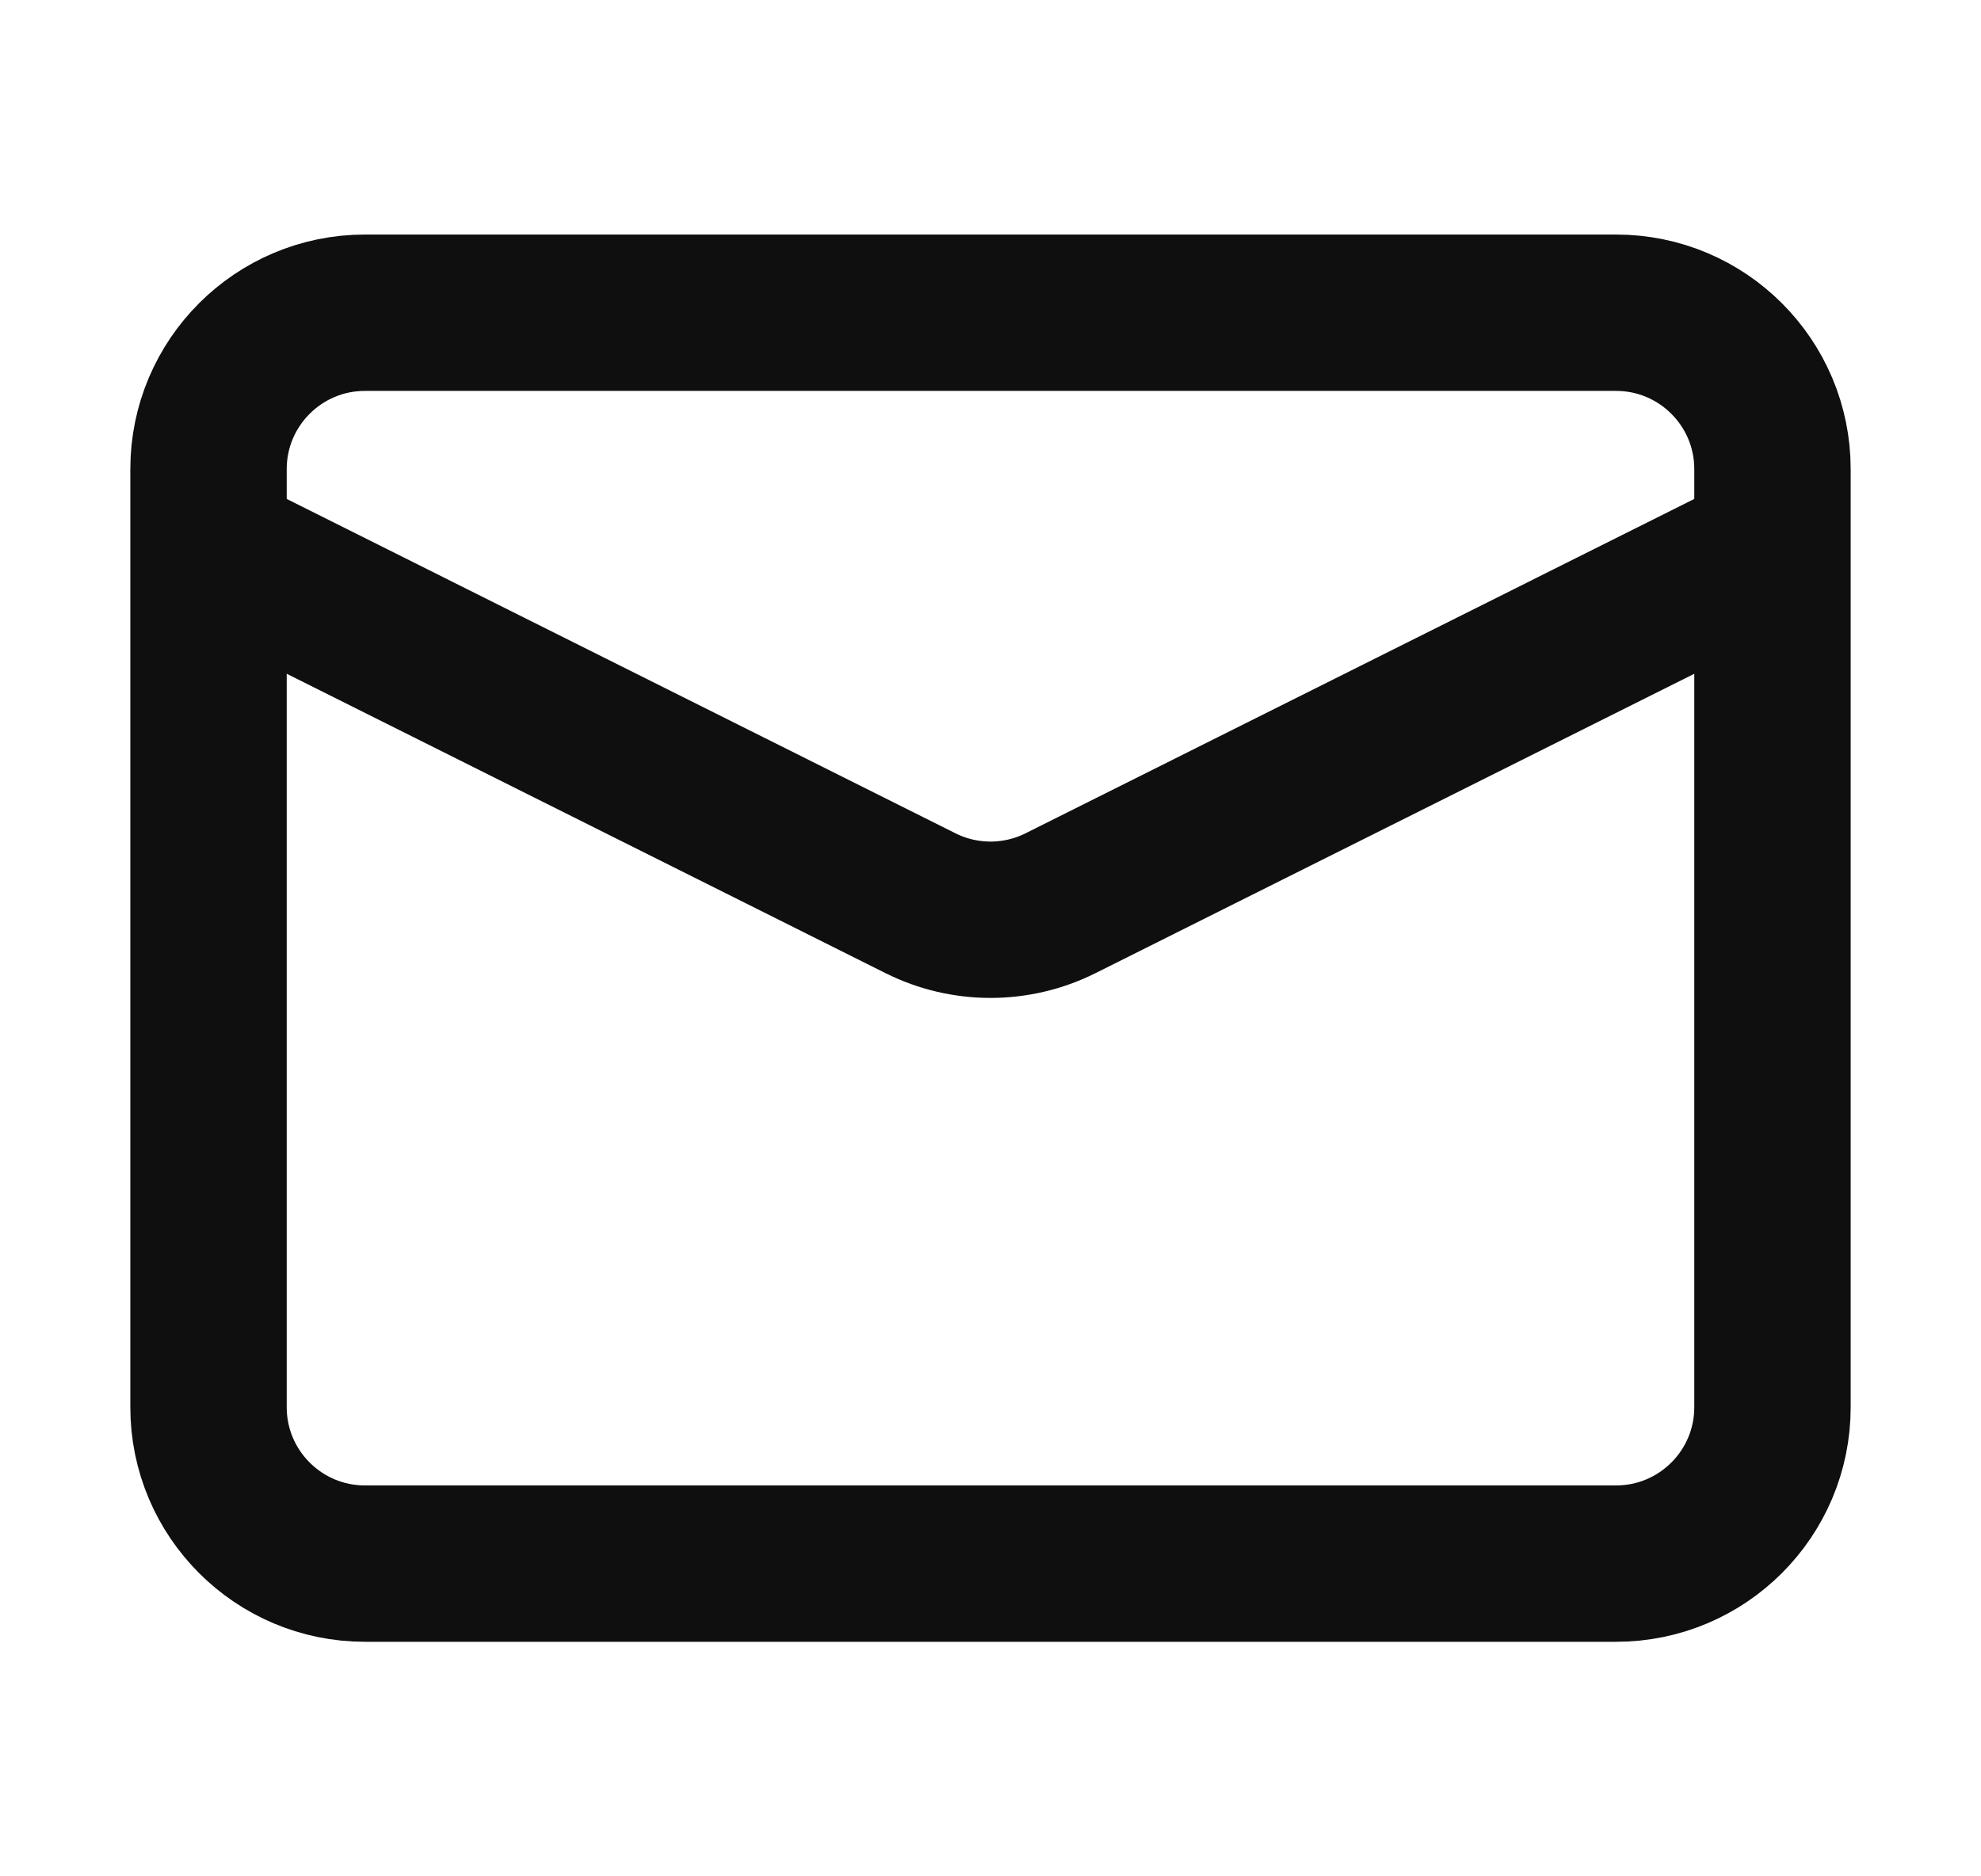 <svg width="19" height="18" viewBox="0 0 19 18" fill="none" xmlns="http://www.w3.org/2000/svg">
<path d="M3.5 3H15.5C16.328 3 17 3.672 17 4.5V13.5C17 14.328 16.328 15 15.5 15H3.5C2.672 15 2 14.328 2 13.5V4.5C2 3.672 2.672 3 3.5 3Z" stroke="#0F0F0F" stroke-width="1.5" stroke-linejoin="round"/>
<path d="M17 5.25L10.171 8.665C9.749 8.876 9.251 8.876 8.829 8.665L2 5.25" stroke="#0F0F0F" stroke-width="1.5" stroke-linejoin="round"/>
</svg>

